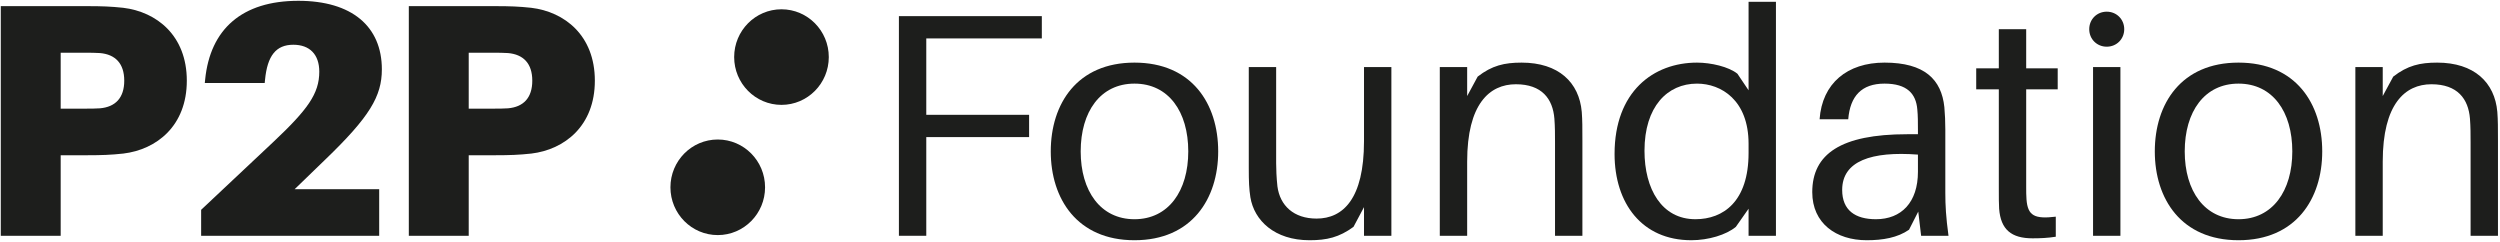 <?xml version="1.0" encoding="UTF-8"?> <svg xmlns="http://www.w3.org/2000/svg" xmlns:xlink="http://www.w3.org/1999/xlink" width="1209px" height="117px" viewBox="0 0 1209 117"> <!-- Generator: Sketch 43.2 (39069) - http://www.bohemiancoding.com/sketch --> <title>p2pf-logo-title</title> <desc>Created with Sketch.</desc> <defs></defs> <g id="Page-1" stroke="none" stroke-width="1" fill="none" fill-rule="evenodd"> <g id="p2pf-logo-title" fill="#1D1E1C"> <path d="M60.087,39.02 C60.087,30.653 55.742,26.308 48.34,25.659 C46.246,25.502 43.672,25.502 40.614,25.502 L29.347,25.502 L29.347,52.543 L40.614,52.543 C43.672,52.543 46.246,52.543 48.34,52.381 C55.742,51.736 60.087,47.387 60.087,39.02 M90.344,39.02 C90.344,60.91 75.699,72.339 59.607,74.267 C53.649,74.912 49.142,75.074 42.228,75.074 L29.347,75.074 L29.347,114.02 L0.377,114.02 L0.377,2.971 L42.228,2.971 C49.142,2.971 53.649,3.128 59.607,3.773 C75.699,5.706 90.344,17.131 90.344,39.02" id="Fill-6"></path> <path d="M183.376,91.488 L183.376,114.019 L97.27,114.019 L97.27,101.464 L132.198,68.634 C148.775,53.022 154.406,45.296 154.406,34.678 C154.406,26.307 149.739,21.64 141.852,21.64 C133.481,21.64 129.302,26.949 128.172,38.539 L128.011,40.149 L99.041,40.149 L99.202,38.539 C101.615,14.076 117.07,0.391 144.269,0.391 C170.18,0.391 184.667,12.785 184.667,33.549 C184.667,46.583 178.708,56.564 157.303,77.162 L142.497,91.488 L183.376,91.488 Z" id="Fill-8"></path> <path d="M257.414,39.02 C257.414,30.653 253.069,26.308 245.667,25.659 C243.573,25.502 240.999,25.502 237.941,25.502 L226.673,25.502 L226.673,52.543 L237.941,52.543 C240.999,52.543 243.573,52.543 245.667,52.381 C253.069,51.736 257.414,47.387 257.414,39.02 M287.671,39.02 C287.671,60.91 273.026,72.339 256.934,74.267 C250.975,74.912 246.469,75.074 239.555,75.074 L226.673,75.074 L226.673,114.02 L197.704,114.02 L197.704,2.971 L239.555,2.971 C246.469,2.971 250.975,3.128 256.934,3.773 C273.026,5.706 287.671,17.131 287.671,39.02" id="Fill-9"></path> <path d="M400.802,27.6 C400.802,40.366 390.561,50.715 377.924,50.715 C365.291,50.715 355.041,40.366 355.041,27.6 C355.041,14.839 365.291,4.49 377.924,4.49 C390.561,4.49 400.802,14.839 400.802,27.6" id="Fill-10"></path> <path d="M369.987,90.578 C369.987,103.344 359.741,113.688 347.108,113.688 C334.467,113.688 324.221,103.344 324.221,90.578 C324.221,77.813 334.467,67.464 347.108,67.464 C359.741,67.464 369.987,77.813 369.987,90.578" id="Fill-11"></path> <polygon id="Fill-12" points="447.948 55.523 497.674 55.523 497.674 66.299 447.948 66.299 447.948 114.021 434.711 114.021 434.711 7.805 503.827 7.805 503.827 18.58 447.948 18.58"></polygon> <path d="M574.648,73.227 C574.648,53.985 565.106,40.438 548.632,40.438 C532.159,40.438 522.622,53.985 522.622,73.227 C522.622,92.315 532.159,106.016 548.632,106.016 C565.106,106.016 574.648,92.315 574.648,73.227 M589.118,73.227 C589.118,96.163 576.34,116.174 548.632,116.174 C520.929,116.174 508.151,96.163 508.151,73.227 C508.151,50.137 520.929,30.279 548.632,30.279 C576.34,30.279 589.118,50.137 589.118,73.227" id="Fill-13"></path> <path d="M672.871,114.02 L659.633,114.02 L659.633,100.166 L654.552,109.708 C647.625,114.79 641.621,116.176 633.308,116.176 C616.38,116.176 606.527,106.634 604.682,95.395 C604.061,91.237 603.908,88.005 603.908,81.384 L603.908,32.433 L617.145,32.433 L617.145,78.926 C617.145,81.537 617.298,86.002 617.766,90.157 C618.991,99.397 625.611,105.707 636.697,105.707 C649.475,105.707 659.633,96.165 659.633,68.3 L659.633,32.433 L672.871,32.433 L672.871,114.02 Z" id="Fill-14"></path> <path d="M765.247,68.147 L765.247,114.02 L752.01,114.02 L752.01,69.074 C752.01,64.915 752.01,61.526 751.703,57.372 C750.93,47.83 745.695,40.746 733.074,40.746 C720.301,40.746 709.521,50.292 709.521,78.152 L709.521,114.02 L696.284,114.02 L696.284,32.433 L709.521,32.433 L709.521,46.444 L714.603,37.051 C721.53,31.667 727.534,30.281 735.847,30.281 C753.702,30.281 763.707,39.823 764.941,54.14 C765.247,58.295 765.247,61.526 765.247,68.147" id="Fill-15"></path> <path d="M845.609,73.998 L845.609,69.534 C845.609,48.443 832.372,40.44 820.674,40.44 C806.357,40.44 795.275,51.521 795.275,72.918 C795.275,91.39 803.588,106.013 819.904,106.013 C833.452,106.013 845.609,97.394 845.609,73.998 L845.609,73.998 Z M858.846,114.02 L845.609,114.02 L845.609,100.936 L839.456,109.709 C834.834,113.561 826.214,116.172 817.901,116.172 C794.042,116.172 780.805,98.317 780.805,74.458 C780.805,44.288 799.583,30.281 820.674,30.281 C827.443,30.281 836.063,32.28 840.221,35.665 L845.609,43.672 L845.609,0.877 L858.846,0.877 L858.846,114.02 Z" id="Fill-16"></path> <path d="M927.514,83.078 L927.514,74.765 C905.041,73.073 890.877,77.844 890.877,91.851 C890.877,101.703 897.192,106.015 907.197,106.015 C919.512,106.015 927.514,97.855 927.514,83.078 L927.514,83.078 Z M927.672,102.32 L923.207,111.096 C917.662,114.944 910.582,116.173 902.732,116.173 C887.952,116.173 876.407,108.013 876.407,92.931 C876.407,74.459 890.265,64.913 922.28,64.913 L927.514,64.913 L927.514,62.761 C927.514,59.219 927.514,55.987 927.208,52.909 C926.592,45.365 922.28,40.437 911.356,40.437 C900.27,40.437 894.73,46.441 893.807,57.68 L879.953,57.68 C881.182,40.284 893.343,30.278 911.356,30.278 C930.746,30.278 938.906,38.438 940.292,51.829 C940.598,55.06 940.756,59.066 940.756,62.608 L940.756,93.237 C940.756,99.394 941.062,104.935 942.295,114.022 L929.054,114.022 L927.672,102.32 Z" id="Fill-17"></path> <path d="M979.865,90.158 C979.865,92.931 979.865,94.317 980.018,96.469 C980.634,104.322 983.866,106.015 994.178,104.782 L994.178,114.481 C990.33,115.097 986.639,115.251 982.939,115.251 C972.781,115.251 967.546,111.096 966.781,100.933 C966.628,98.782 966.628,95.397 966.628,90.775 L966.628,43.209 L955.695,43.209 L955.695,33.051 L966.628,33.051 L966.628,14.116 L979.865,14.116 L979.865,33.051 L995.105,33.051 L995.105,43.209 L979.865,43.209 L979.865,90.158 Z" id="Fill-18"></path> <path d="M1012.197,32.433 L1025.434,32.433 L1025.434,114.02 L1012.197,114.02 L1012.197,32.433 Z M1027.28,14.114 C1027.28,18.89 1023.589,22.581 1018.813,22.581 C1014.042,22.581 1010.351,18.89 1010.351,14.114 C1010.351,9.343 1014.042,5.648 1018.813,5.648 C1023.589,5.648 1027.28,9.343 1027.28,14.114 L1027.28,14.114 Z" id="Fill-19"></path> <path d="M1108.56,73.227 C1108.56,53.985 1099.018,40.438 1082.545,40.438 C1066.072,40.438 1056.534,53.985 1056.534,73.227 C1056.534,92.315 1066.072,106.016 1082.545,106.016 C1099.018,106.016 1108.56,92.315 1108.56,73.227 M1123.031,73.227 C1123.031,96.163 1110.253,116.174 1082.545,116.174 C1054.842,116.174 1042.064,96.163 1042.064,73.227 C1042.064,50.137 1054.842,30.279 1082.545,30.279 C1110.253,30.279 1123.031,50.137 1123.031,73.227" id="Fill-20"></path> <path d="M1208.016,68.147 L1208.016,114.02 L1194.779,114.02 L1194.779,69.074 C1194.779,64.915 1194.779,61.526 1194.473,57.372 C1193.699,47.83 1188.464,40.746 1175.844,40.746 C1163.07,40.746 1152.291,50.292 1152.291,78.152 L1152.291,114.02 L1139.053,114.02 L1139.053,32.433 L1152.291,32.433 L1152.291,46.444 L1157.372,37.051 C1164.299,31.667 1170.303,30.281 1178.616,30.281 C1196.471,30.281 1206.477,39.823 1207.71,54.14 C1208.016,58.295 1208.016,61.526 1208.016,68.147" id="Fill-21"></path> </g> </g> </svg> 